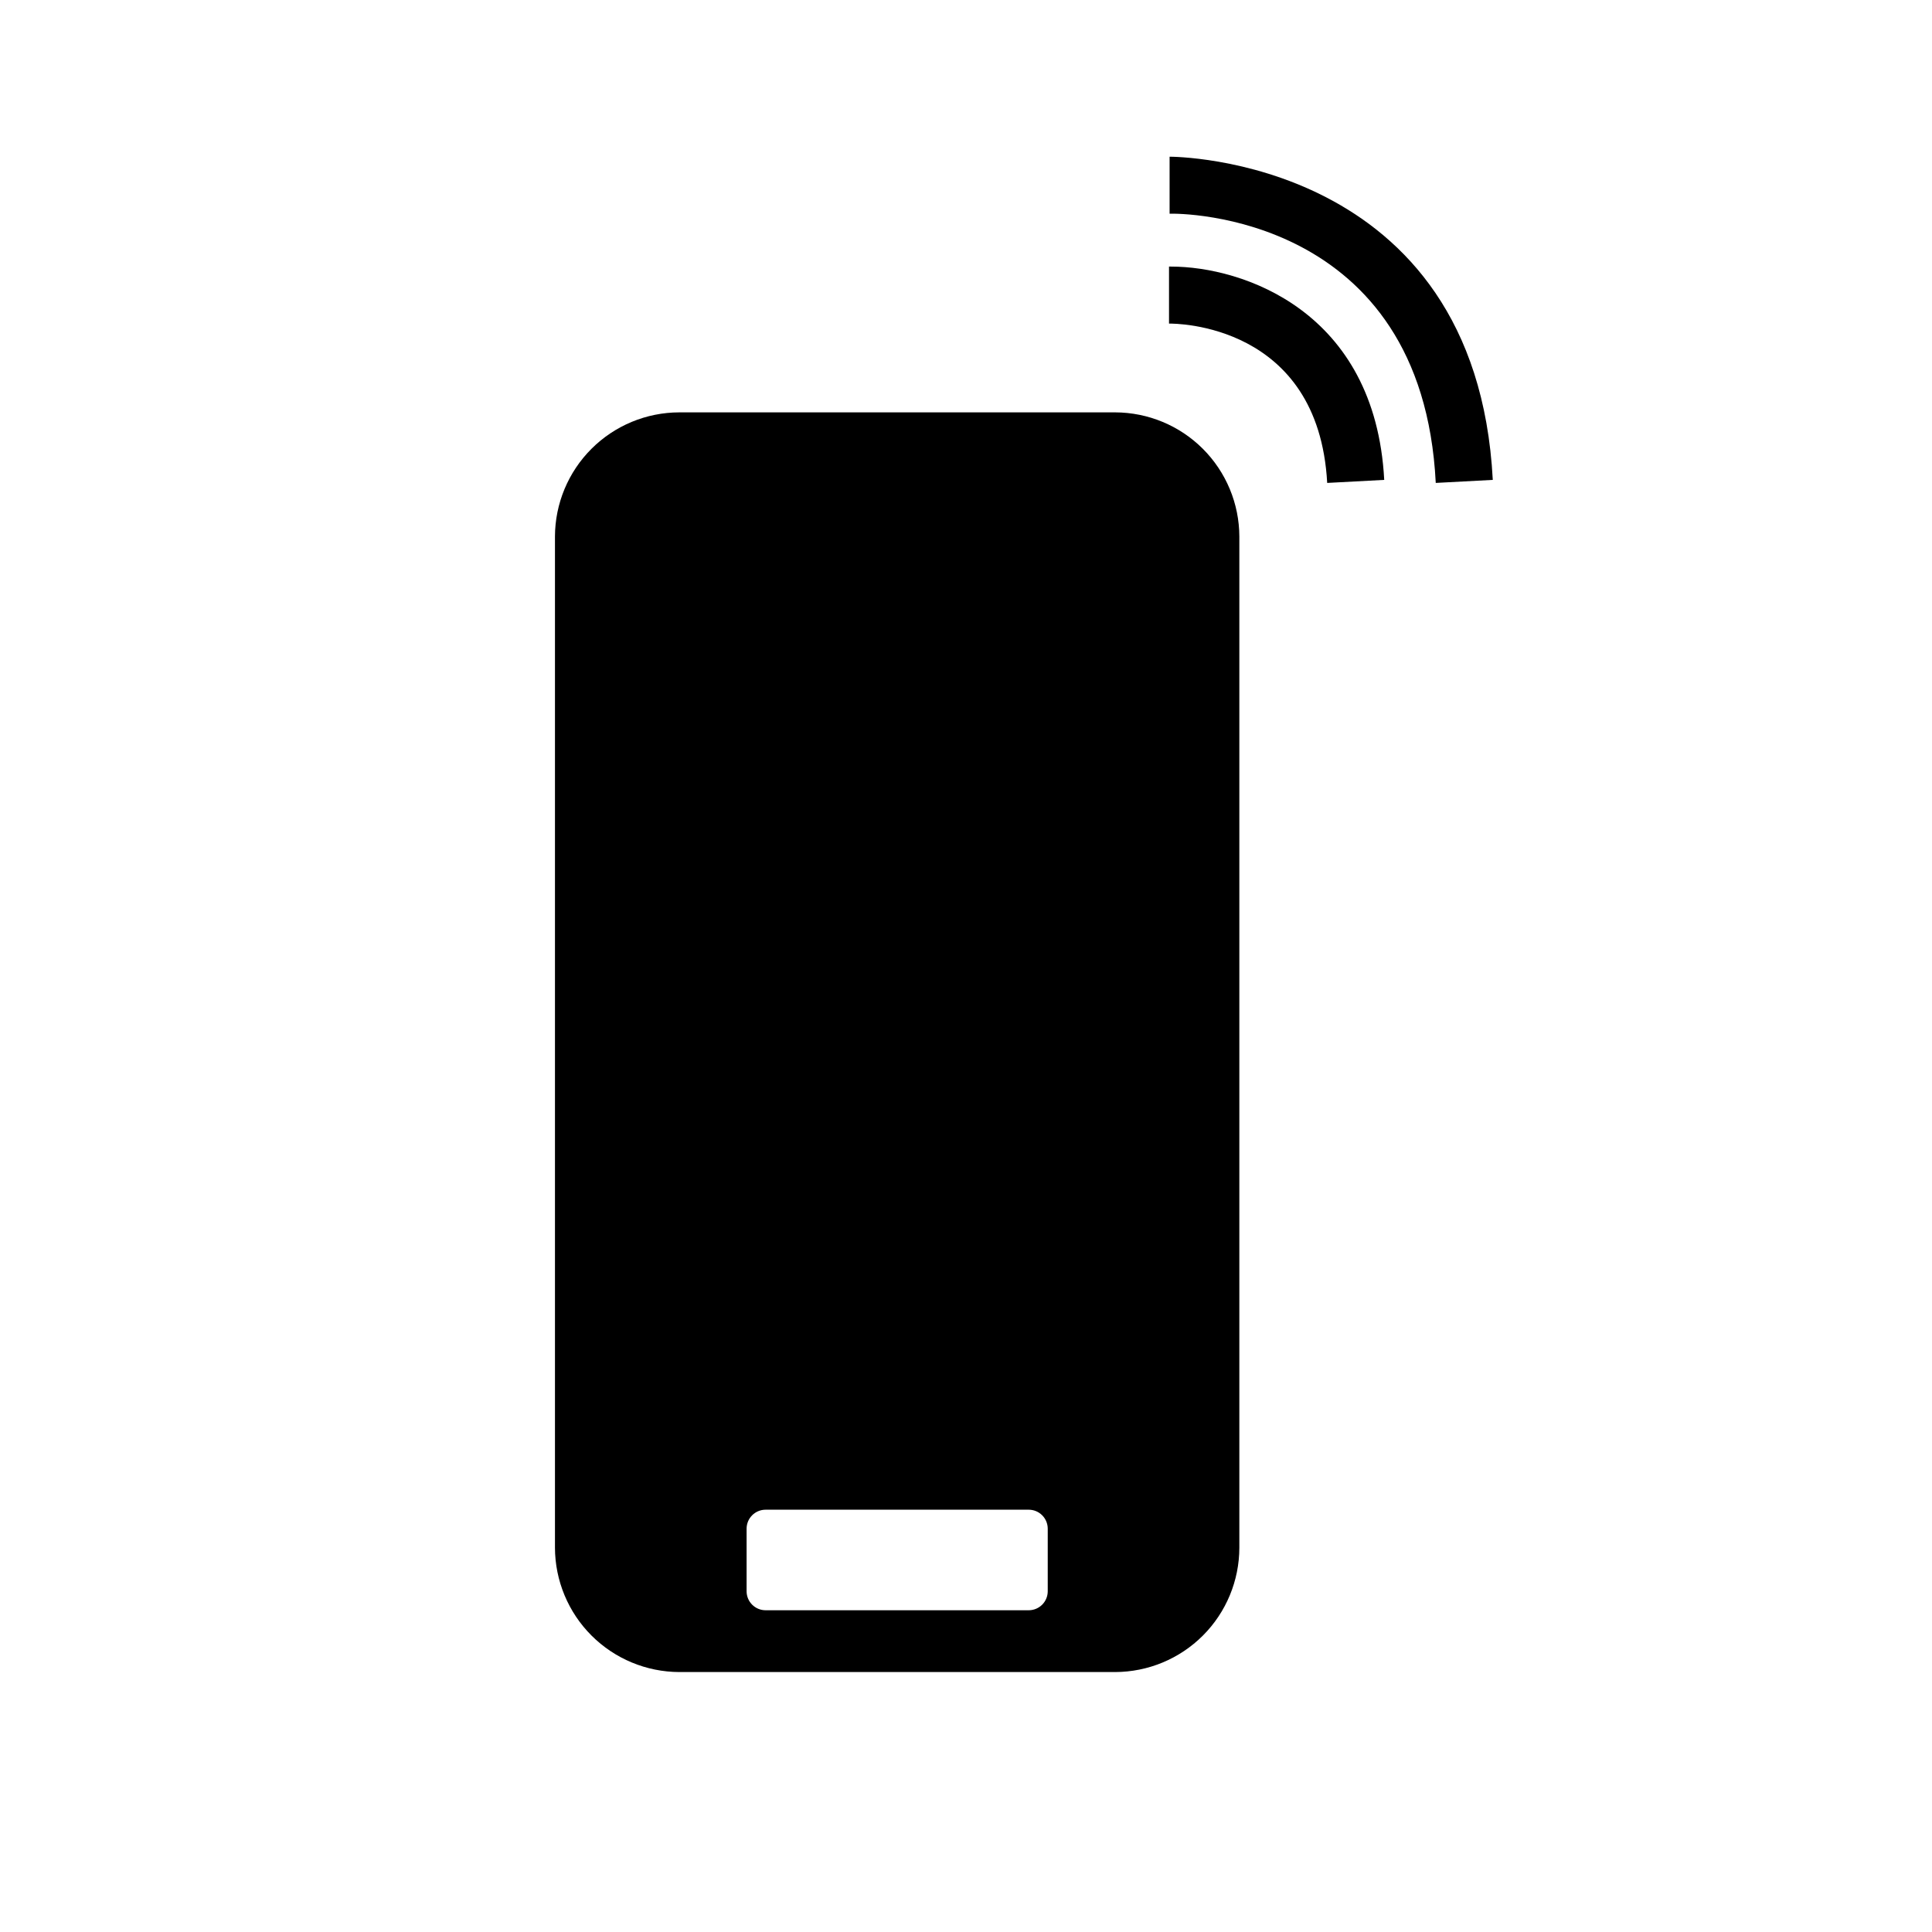 <?xml version="1.0" encoding="UTF-8"?>
<!-- Uploaded to: ICON Repo, www.svgrepo.com, Generator: ICON Repo Mixer Tools -->
<svg fill="#000000" width="800px" height="800px" version="1.1" viewBox="144 144 512 512" xmlns="http://www.w3.org/2000/svg">
 <g>
  <path d="m324.02 587.11h115.52c8.727-0.027 17.086-3.508 23.254-9.684 6.164-6.176 9.633-14.539 9.645-23.266v-267.98c-0.027-8.715-3.5-17.07-9.664-23.234s-14.516-9.637-23.234-9.664h-115.52c-8.727 0.012-17.09 3.481-23.266 9.648-6.176 6.164-9.656 14.523-9.684 23.25v267.98c0.027 8.73 3.508 17.098 9.68 23.27 6.176 6.172 14.539 9.652 23.27 9.68zm17.836-37.988c0-2.781 2.254-5.035 5.039-5.035h69.727c1.336 0 2.617 0.527 3.562 1.473s1.477 2.227 1.477 3.562v16.578c0 1.336-0.531 2.617-1.477 3.562-0.945 0.941-2.227 1.473-3.562 1.473h-69.727c-2.785 0-5.039-2.254-5.039-5.035z"/>
  <path d="m495.72 271.98 15.113-0.805c-2.367-44.84-37.633-56.527-56.477-56.527h-0.555v15.113c1.613-0.051 39.602-0.051 41.918 42.219z"/>
  <path d="m524.49 271.98 15.113-0.805c-4.484-85.648-84.992-85.648-85.648-85.648v15.113c2.723-0.152 66.961-0.102 70.535 71.34z"/>
 </g>
</svg>
